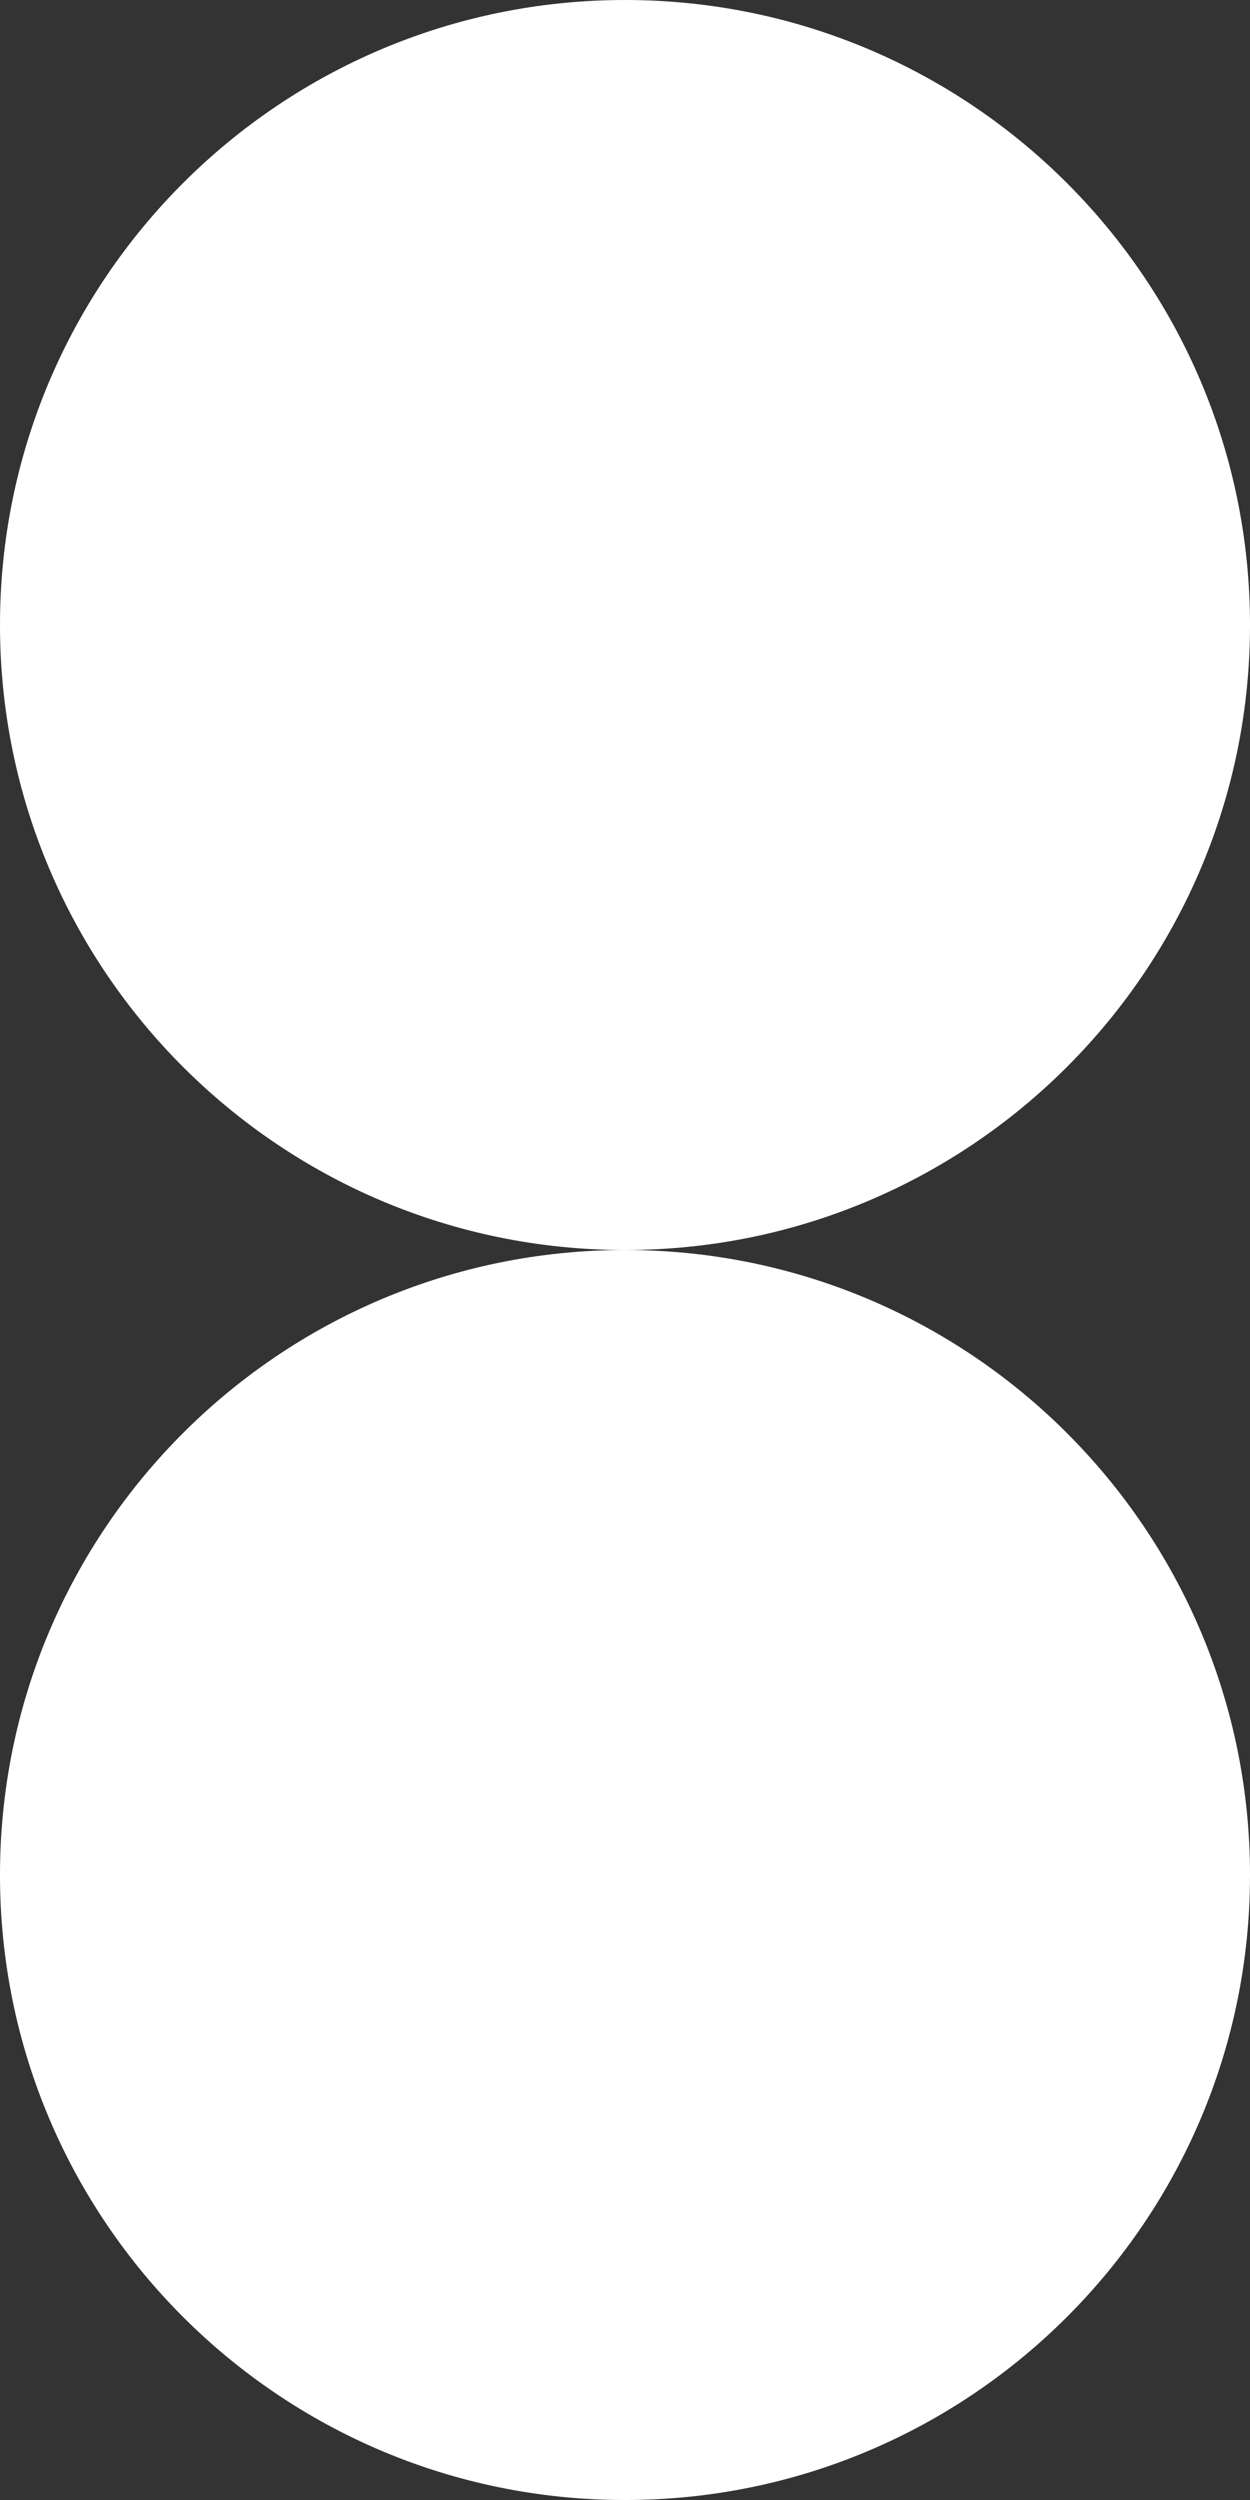 <svg height="1903.709" viewBox="0 0 951.851 1903.709" width="951.851" xmlns="http://www.w3.org/2000/svg"><rect x="0" y="0" width="951.851" height="1903.709" fill="#333333" stroke="none"/><g fill="#fff"><path d="m951.851 475.926c0 262.846-213.08 475.927-475.926 475.927s-475.925-213.081-475.925-475.927 213.08-475.926 475.926-475.926 475.925 213.08 475.925 475.926" transform="translate(0 .001)"/><path d="m951.851 800.524c0 262.847-213.08 475.927-475.926 475.927s-475.925-213.08-475.925-475.927 213.08-475.924 475.926-475.924 475.925 213.078 475.925 475.924" transform="translate(0 627.258)"/></g></svg>